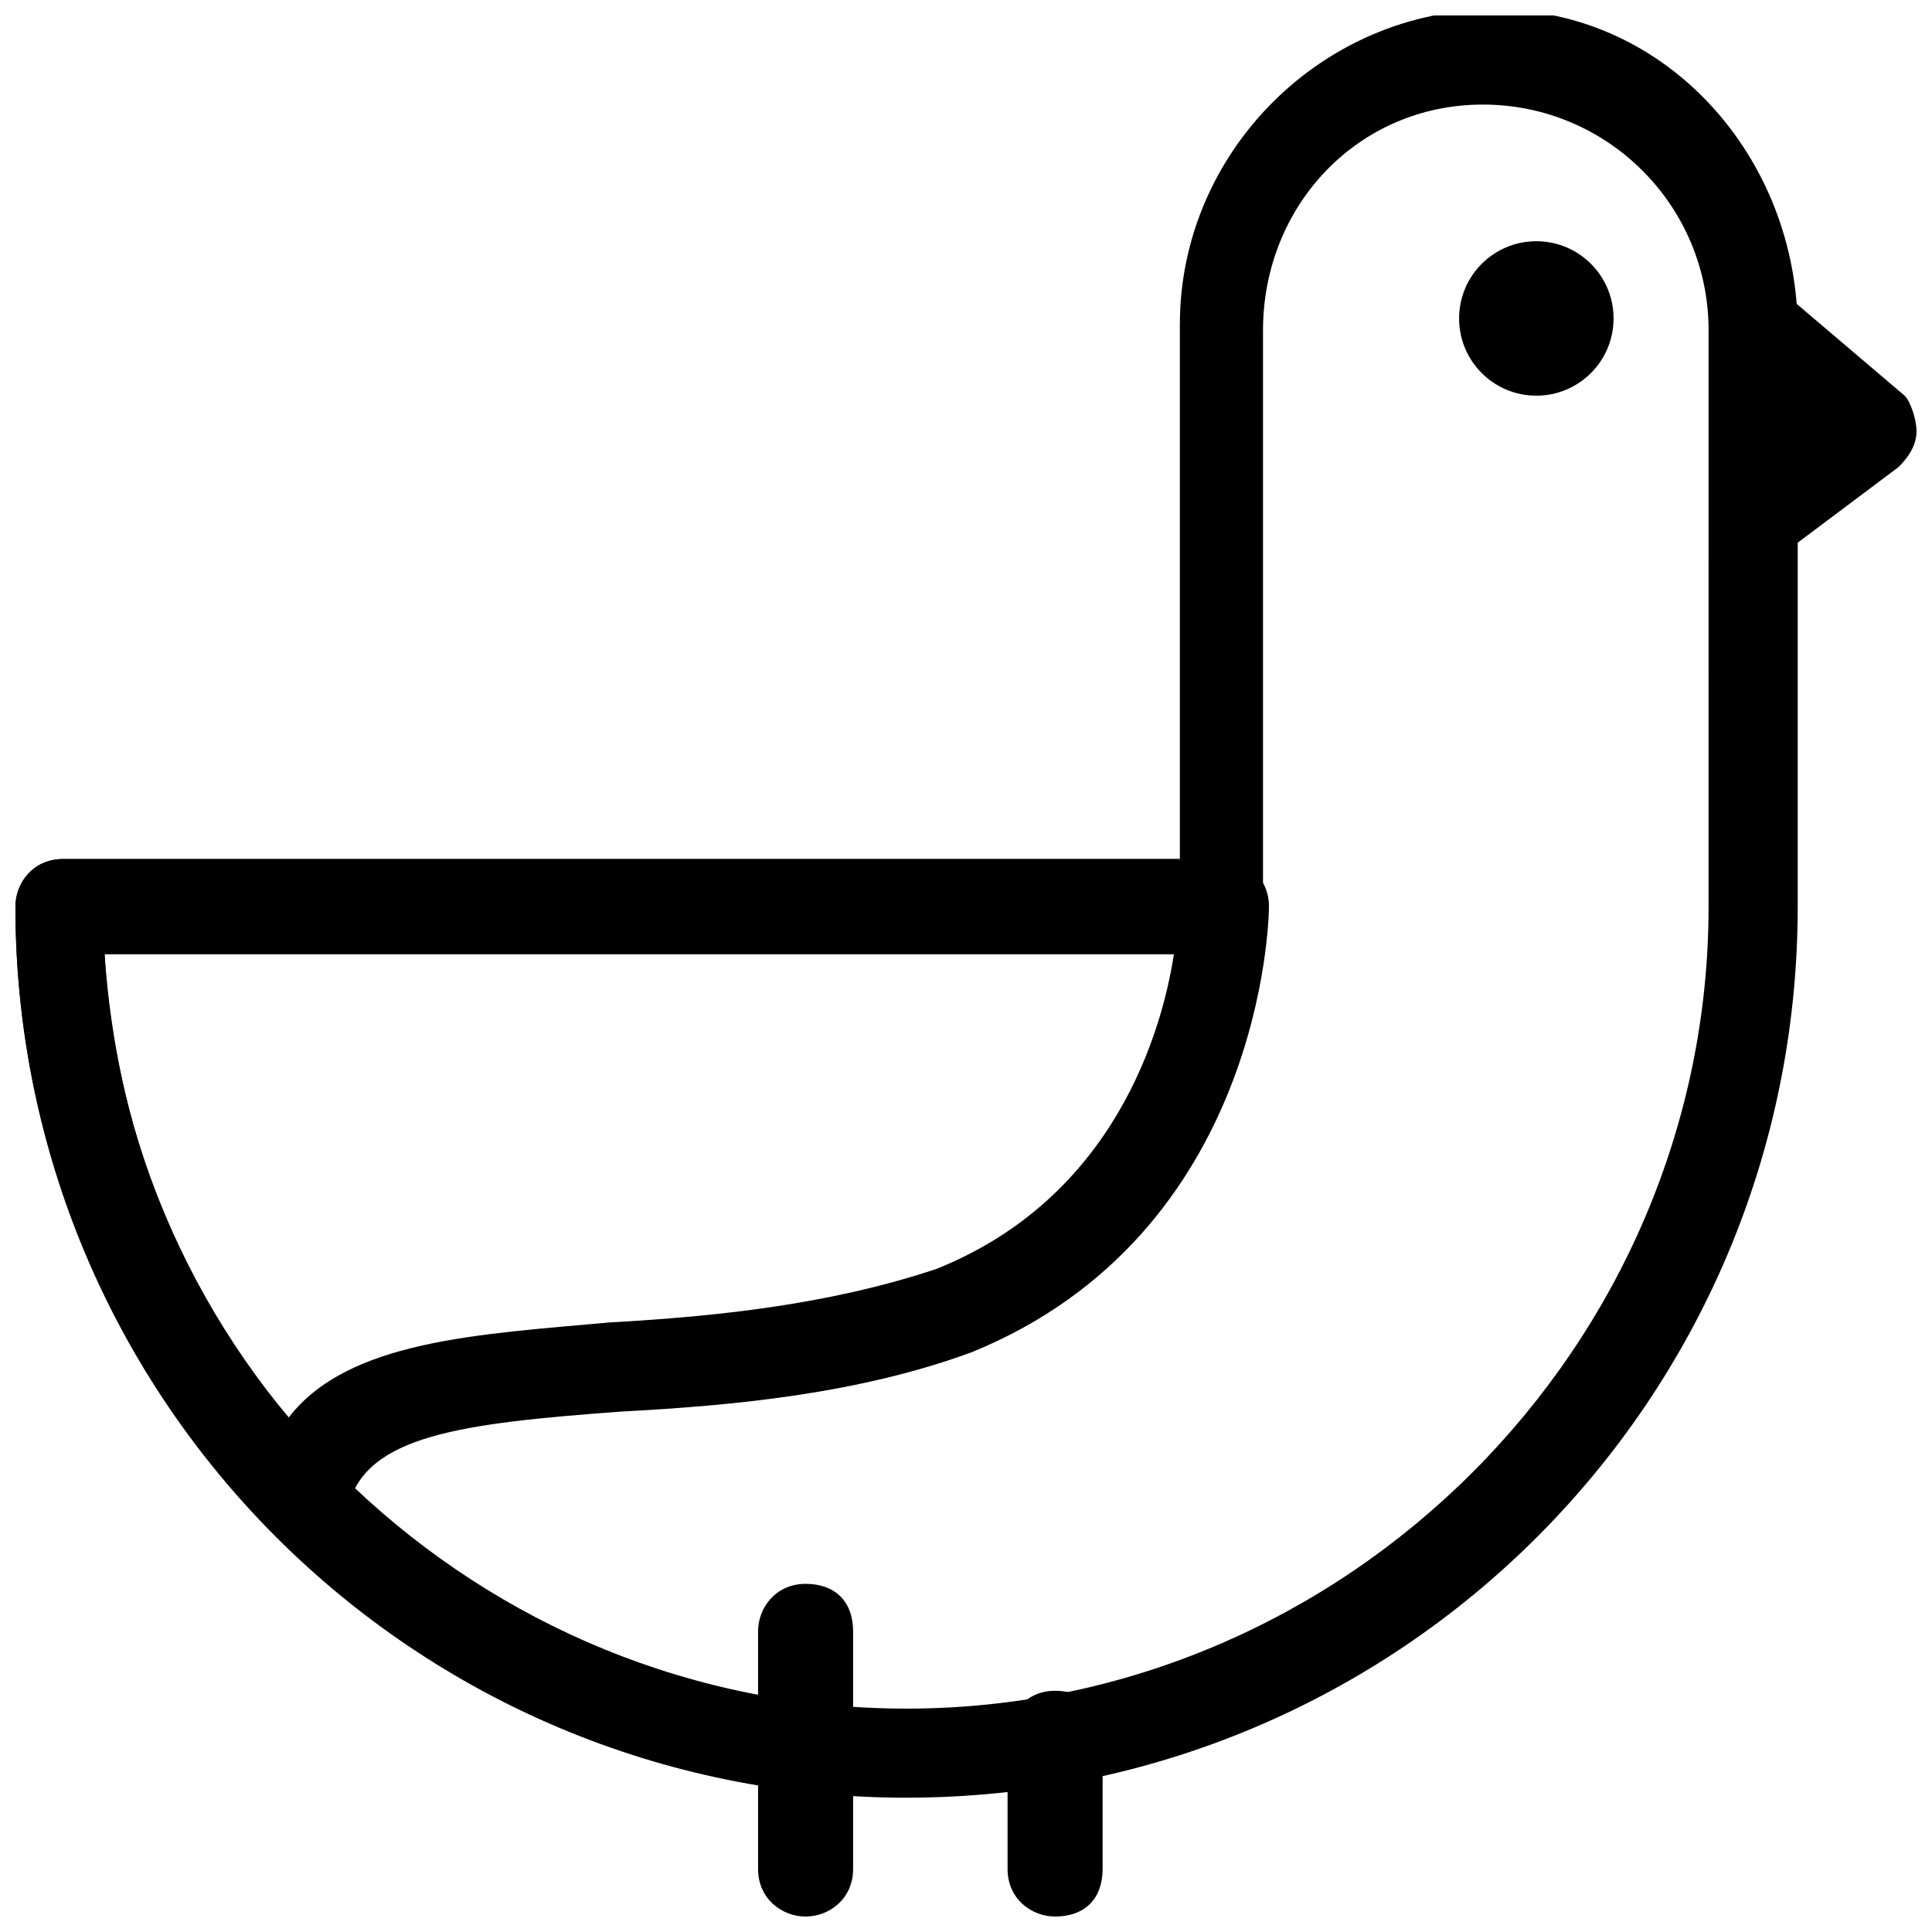 <?xml version="1.0" encoding="UTF-8"?>
<!-- Uploaded to: SVG Repo, www.svgrepo.com, Generator: SVG Repo Mixer Tools -->
<svg width="800px" height="800px" version="1.1" viewBox="144 144 512 512" xmlns="http://www.w3.org/2000/svg">
 <defs>
  <clipPath id="e">
   <path d="m148.09 148.09h472.91v472.91h-472.91z"/>
  </clipPath>
  <clipPath id="d">
   <path d="m598 219h53.902v76h-53.902z"/>
  </clipPath>
  <clipPath id="c">
   <path d="m148.09 371h332.91v182h-332.91z"/>
  </clipPath>
  <clipPath id="b">
   <path d="m344 563h27v88.902h-27z"/>
  </clipPath>
  <clipPath id="a">
   <path d="m411 592h26v59.902h-26z"/>
  </clipPath>
 </defs>
 <g clip-path="url(#e)">
  <path d="m384.25 620.41c-130.68 0-236.16-105.48-236.16-236.16 0-6.297 4.723-12.594 12.594-12.594h295.99v-141.7c0-45.656 37.785-83.445 83.445-83.445 45.656 0 80.293 39.359 80.293 85.02v152.71c0 130.68-105.48 236.16-236.16 236.16zm-212.54-223.56c6.297 110.21 99.188 199.95 212.54 199.95 116.51 0 212.54-96.039 212.54-212.54l0.004-152.72c0-33.062-26.766-59.828-59.828-59.828s-58.254 26.766-58.254 59.828v152.71c0 6.297-4.723 12.594-12.594 12.594z"/>
 </g>
 <g clip-path="url(#d)">
  <path d="m609.39 294.51c-1.574 0-3.148 0-4.723-1.574-4.723-1.574-6.297-6.297-6.297-11.02v-50.379c0-4.723 3.148-9.445 6.297-11.02 4.723-1.574 9.445-1.574 12.594 1.574l31.488 26.766c1.574 1.57 3.148 6.293 3.148 9.441 0 3.148-1.574 6.297-4.723 9.445l-31.488 23.617c-1.574 1.574-4.723 3.148-6.297 3.148z"/>
 </g>
 <g clip-path="url(#c)">
  <path d="m223.66 551.14c-3.148 0-6.297-1.574-7.871-3.148-44.082-44.082-67.699-102.34-67.699-163.74 0-6.297 4.723-12.594 12.594-12.594h307.01c6.297 0 12.594 4.723 12.594 12.594 0 3.148-1.574 86.594-78.719 118.08-29.914 11.02-62.977 14.168-92.891 15.742-42.508 3.148-67.699 6.297-72.422 25.191-1.574 4.723-4.723 7.871-7.871 9.445-3.148-1.574-4.723-1.574-4.723-1.574zm-51.953-154.29c3.148 45.656 18.895 88.168 48.805 122.8 15.742-20.469 50.383-22.043 85.02-25.191 28.34-1.574 58.254-4.723 86.594-14.168 47.23-18.895 59.828-62.977 62.977-83.445z"/>
 </g>
 <g clip-path="url(#b)">
  <path d="m357.49 651.9c-6.297 0-12.594-4.723-12.594-12.594v-62.977c0-6.297 4.723-12.594 12.594-12.594 7.871 0 12.594 4.723 12.594 12.594v62.977c0.004 7.871-6.293 12.594-12.594 12.594z"/>
 </g>
 <g clip-path="url(#a)">
  <path d="m423.61 651.9c-6.297 0-12.594-4.723-12.594-12.594v-34.637c0-6.297 4.723-12.594 12.594-12.594 7.871 0 12.594 4.723 12.594 12.594v34.637c0.004 7.871-4.719 12.594-12.594 12.594z"/>
 </g>
 <path d="m571.61 228.39c0 11.305-9.164 20.469-20.469 20.469s-20.465-9.164-20.465-20.469c0-11.301 9.16-20.465 20.465-20.465s20.469 9.164 20.469 20.465"/>
</svg>
